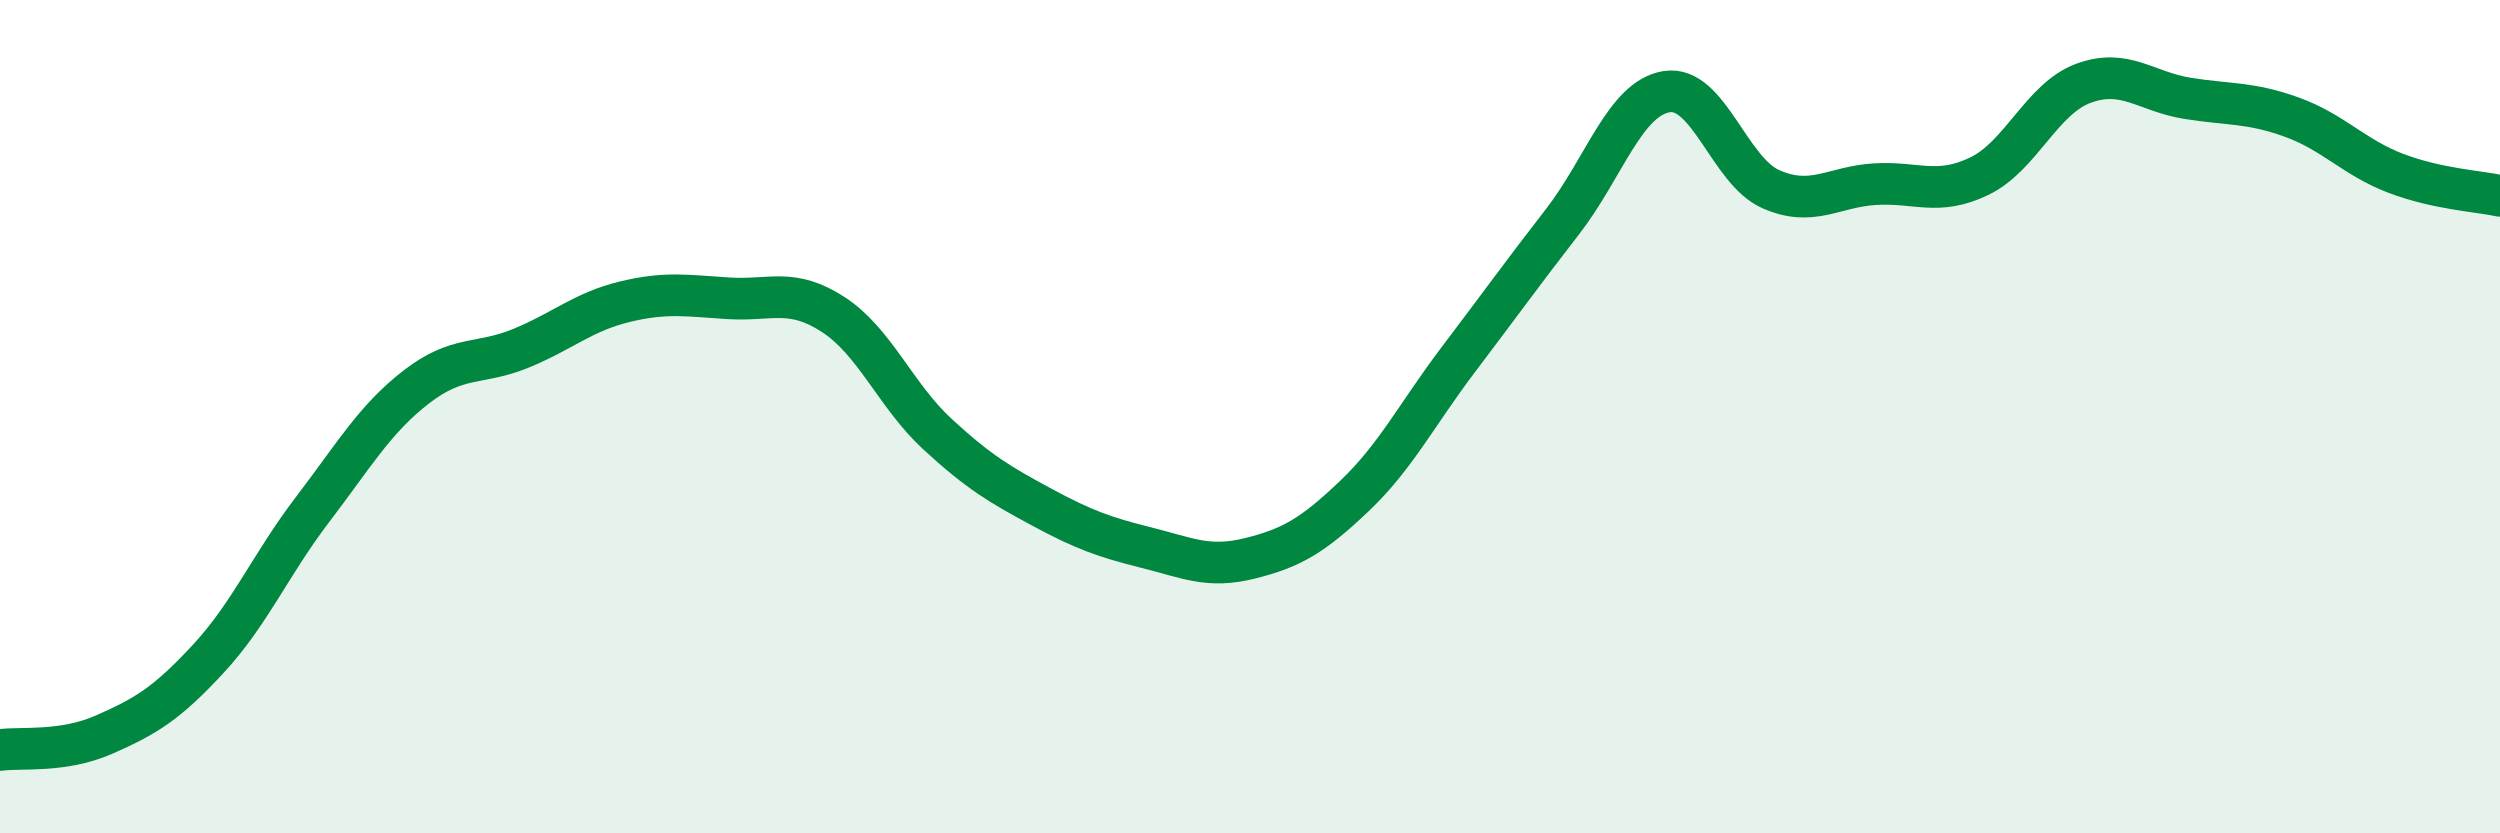 
    <svg width="60" height="20" viewBox="0 0 60 20" xmlns="http://www.w3.org/2000/svg">
      <path
        d="M 0,18 C 0.5,17.93 1.5,18.07 2.5,17.63 C 3.5,17.19 4,16.89 5,15.81 C 6,14.73 6.5,13.54 7.5,12.23 C 8.5,10.92 9,10.05 10,9.28 C 11,8.51 11.5,8.77 12.5,8.36 C 13.5,7.95 14,7.48 15,7.24 C 16,7 16.5,7.1 17.5,7.16 C 18.5,7.22 19,6.9 20,7.55 C 21,8.2 21.5,9.5 22.5,10.42 C 23.5,11.34 24,11.63 25,12.17 C 26,12.71 26.5,12.89 27.5,13.14 C 28.5,13.39 29,13.65 30,13.4 C 31,13.15 31.5,12.86 32.5,11.91 C 33.5,10.96 34,9.95 35,8.63 C 36,7.31 36.5,6.61 37.5,5.32 C 38.5,4.03 39,2.36 40,2.2 C 41,2.04 41.5,4.1 42.5,4.54 C 43.5,4.98 44,4.48 45,4.42 C 46,4.36 46.5,4.71 47.5,4.23 C 48.5,3.75 49,2.37 50,2 C 51,1.63 51.5,2.2 52.5,2.36 C 53.5,2.52 54,2.45 55,2.81 C 56,3.17 56.5,3.78 57.5,4.16 C 58.5,4.54 59.5,4.59 60,4.7L60 20L0 20Z"
        fill="#008740"
        opacity="0.1"
        stroke-linecap="round"
        stroke-linejoin="round"
      />
      <path
        d="M 0,18 C 0.5,17.93 1.5,18.07 2.5,17.63 C 3.5,17.19 4,16.89 5,15.81 C 6,14.73 6.5,13.54 7.5,12.23 C 8.5,10.92 9,10.05 10,9.28 C 11,8.51 11.5,8.77 12.5,8.36 C 13.5,7.95 14,7.48 15,7.24 C 16,7 16.5,7.1 17.5,7.16 C 18.5,7.22 19,6.9 20,7.55 C 21,8.2 21.5,9.5 22.5,10.42 C 23.5,11.34 24,11.63 25,12.17 C 26,12.71 26.5,12.89 27.5,13.14 C 28.5,13.39 29,13.65 30,13.4 C 31,13.15 31.5,12.86 32.5,11.91 C 33.5,10.96 34,9.95 35,8.63 C 36,7.31 36.5,6.61 37.5,5.32 C 38.5,4.03 39,2.36 40,2.2 C 41,2.04 41.5,4.1 42.5,4.54 C 43.5,4.98 44,4.48 45,4.42 C 46,4.36 46.5,4.71 47.5,4.23 C 48.5,3.75 49,2.37 50,2 C 51,1.63 51.5,2.2 52.5,2.36 C 53.5,2.52 54,2.45 55,2.81 C 56,3.17 56.5,3.78 57.5,4.16 C 58.5,4.54 59.5,4.59 60,4.7"
        stroke="#008740"
        stroke-width="1"
        fill="none"
        stroke-linecap="round"
        stroke-linejoin="round"
      />
    </svg>
  